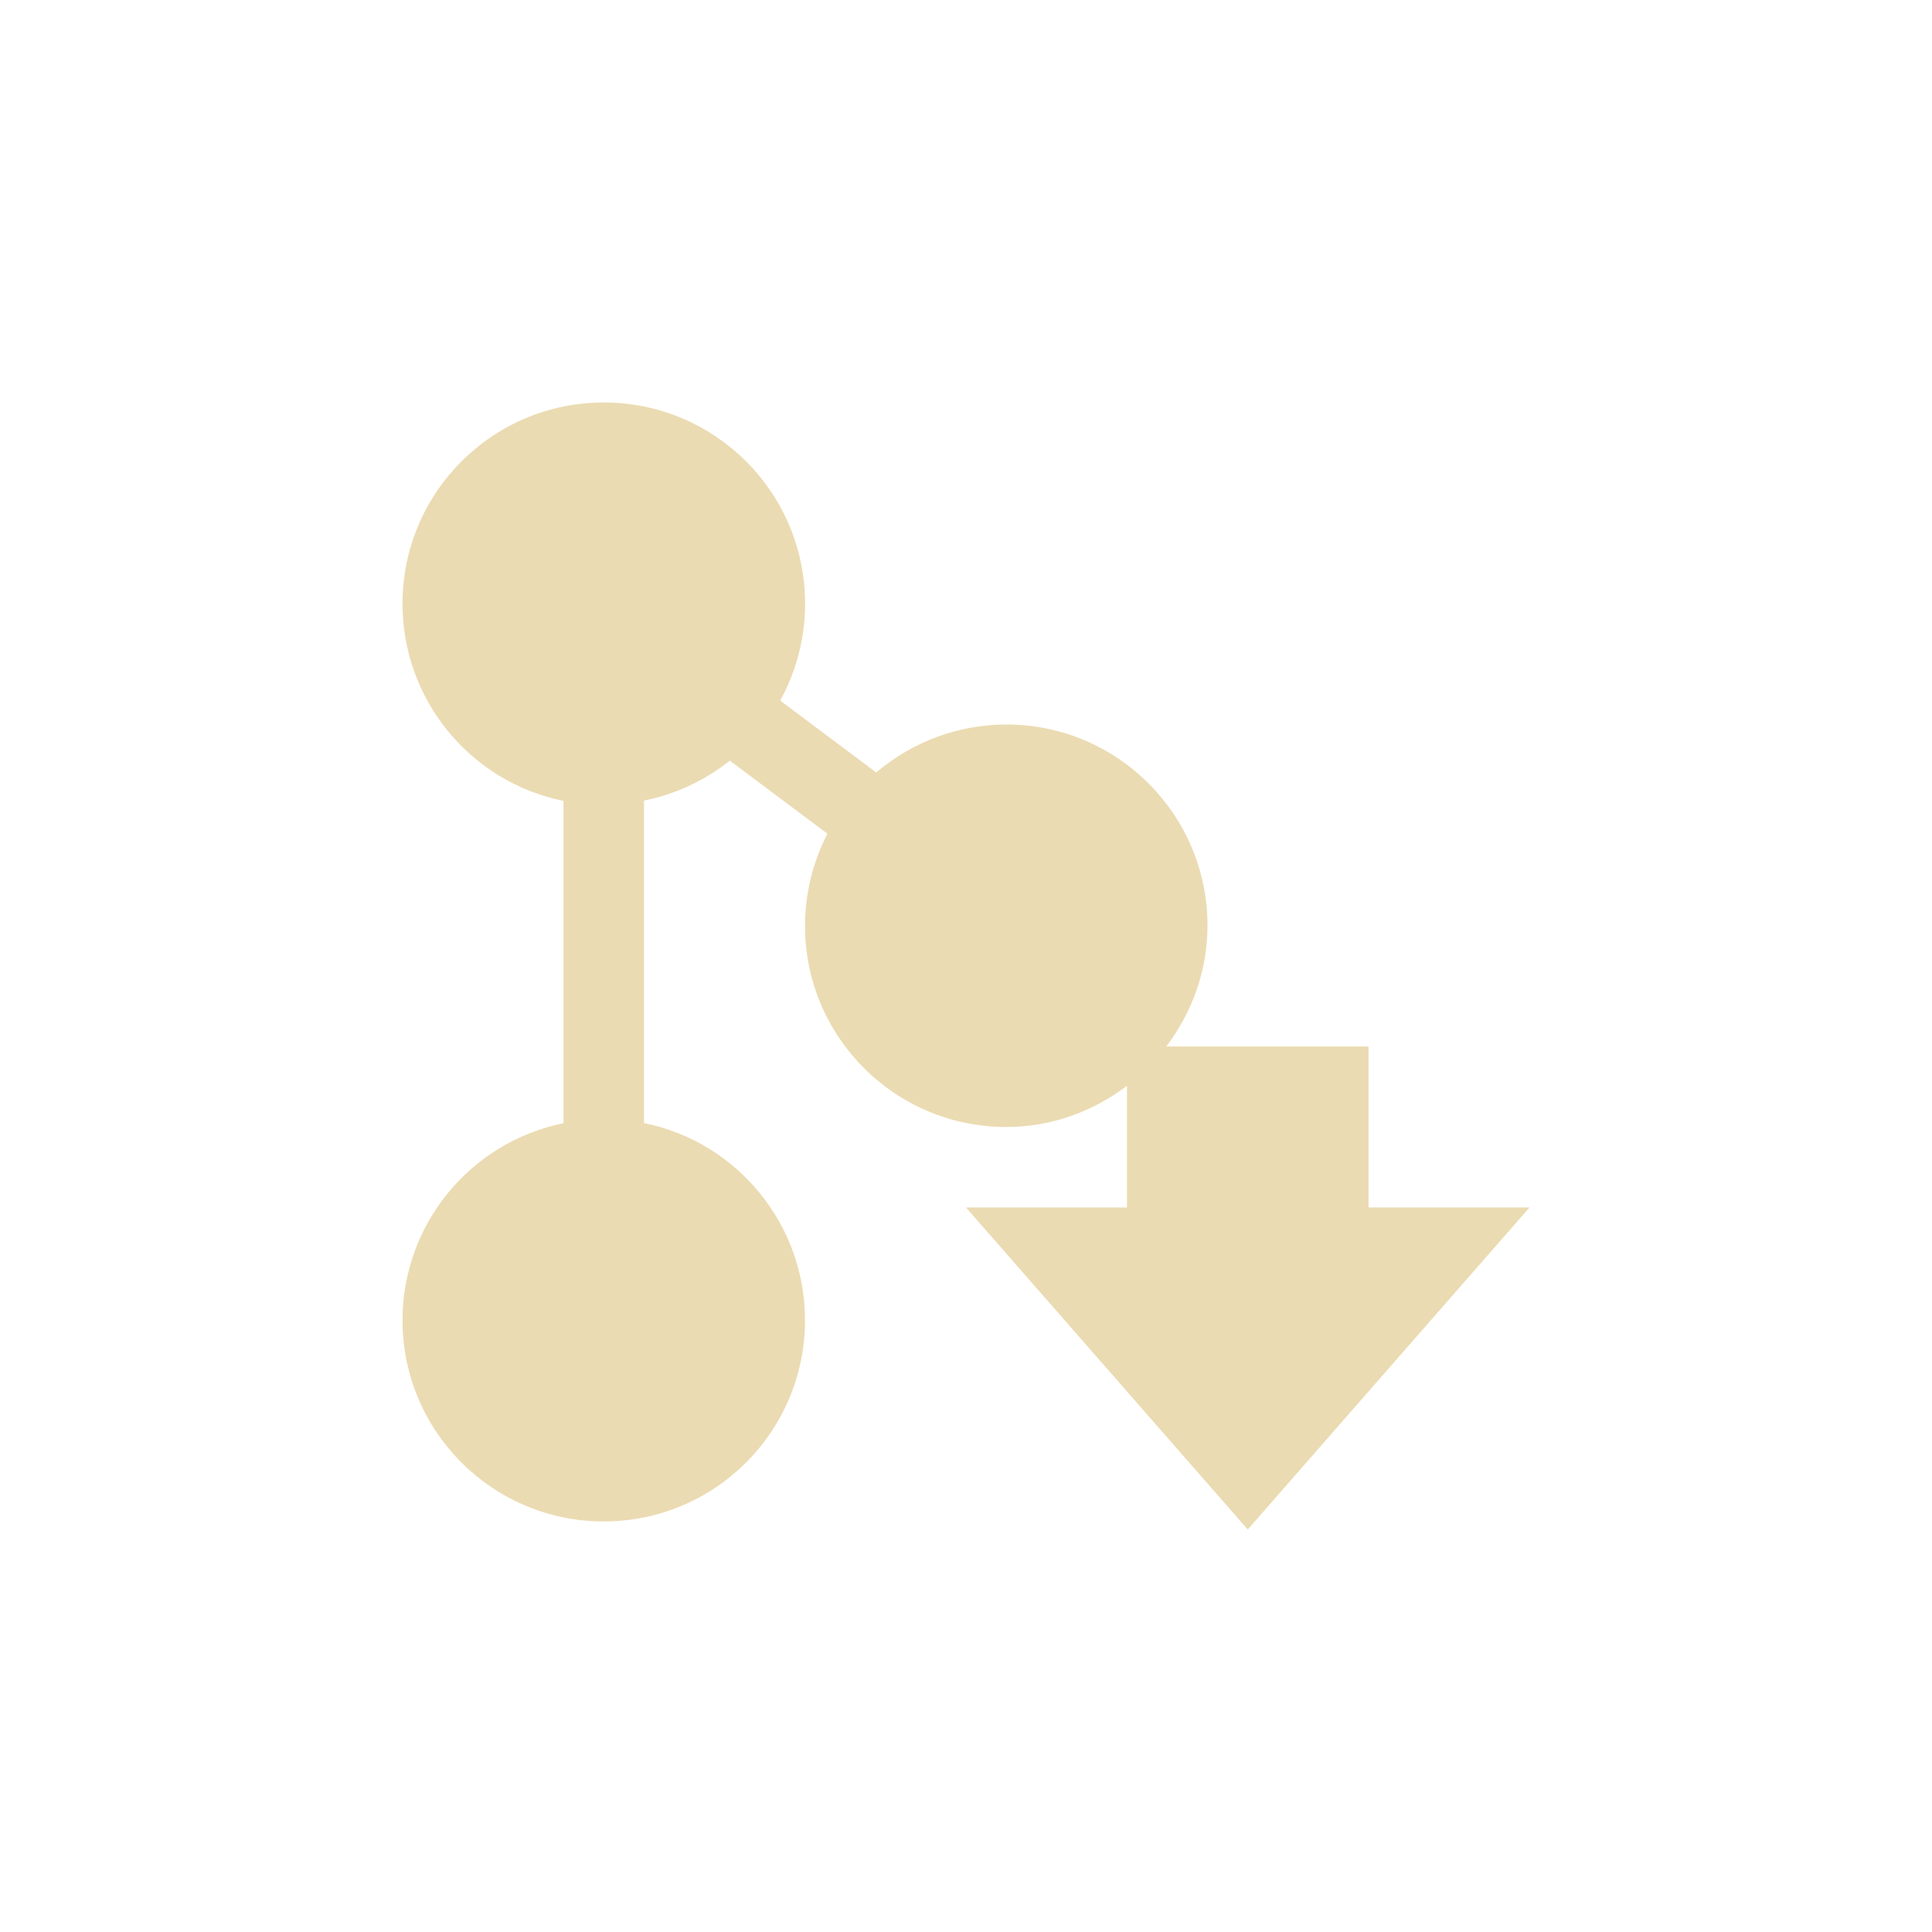 <svg width="24" height="24" version="1.1" viewBox="0 0 24 24" xmlns="http://www.w3.org/2000/svg">
  <defs>
    <style id="current-color-scheme" type="text/css">.ColorScheme-Text { color:#ebdbb2; } .ColorScheme-Highlight { color:#458588; }</style>
  </defs>
  <path class="ColorScheme-Text" d="m7.5 5c-1.381 0-2.5 1.119-2.5 2.5 1.3e-4 1.188 0.836 2.212 2 2.449v4.004c-1.163 0.237-1.999 1.26-2 2.447 0 1.381 1.119 2.5 2.5 2.5s2.5-1.119 2.5-2.5c-1.3e-4 -1.188-0.836-2.212-2-2.449v-4.006c0.39-0.078 0.755-0.248 1.066-0.496l1.213 0.908c-0.183 0.353-0.278 0.745-0.279 1.143 0 1.381 1.119 2.5 2.5 2.5 0.565 0 1.081-0.195 1.5-0.512v1.512h-2l3.5 4 3.5-4h-2v-2h-2.512c0.316-0.419 0.512-0.935 0.512-1.5 0-1.381-1.119-2.5-2.5-2.5-0.592 1e-3 -1.164 0.212-1.615 0.596l-1.193-0.893c0.202-0.369 0.309-0.782 0.309-1.203 0-1.381-1.119-2.5-2.5-2.5z" fill="currentColor"/>
</svg>
